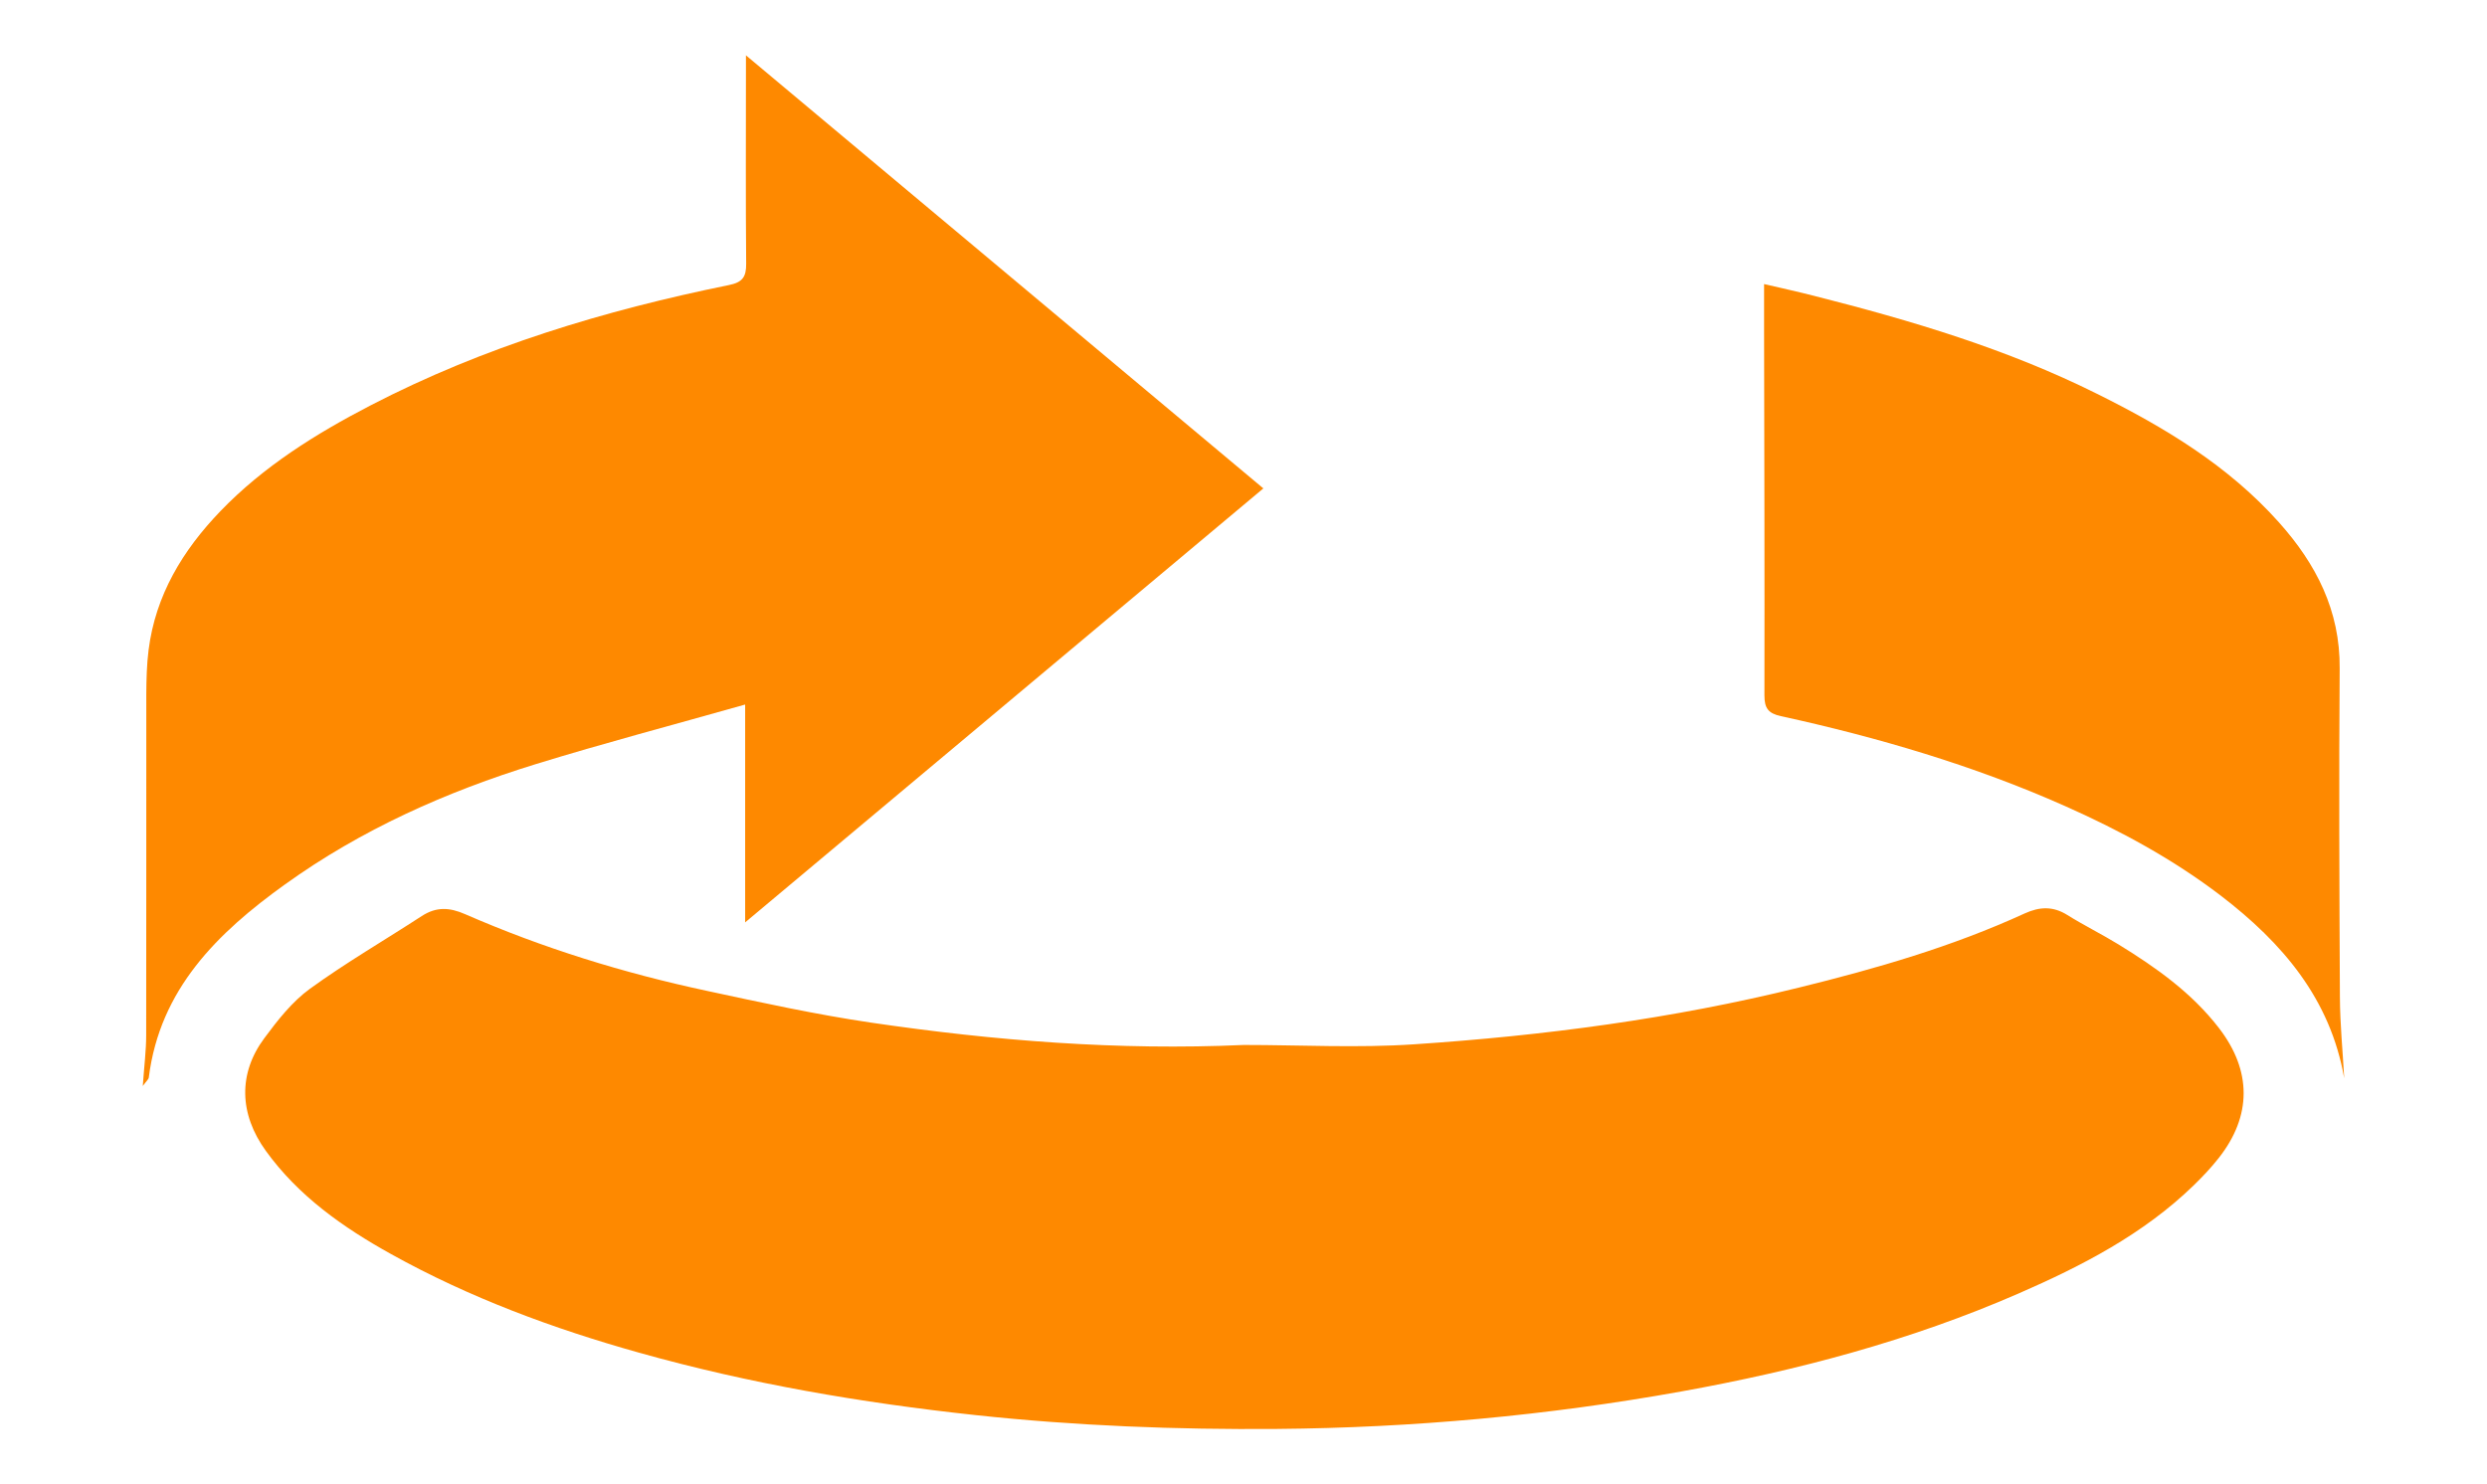 <?xml version="1.0" encoding="utf-8"?>
<!-- Generator: Adobe Illustrator 27.3.1, SVG Export Plug-In . SVG Version: 6.00 Build 0)  -->
<svg version="1.1" id="katman_1" xmlns="http://www.w3.org/2000/svg" xmlns:xlink="http://www.w3.org/1999/xlink" x="0px" y="0px"
	 viewBox="0 0 219.28 130.89" style="enable-background:new 0 0 219.28 130.89;" xml:space="preserve">
<style type="text/css">
	.st0{fill:#FE8900;}
</style>
<g id="qCwNxI_00000033369064412671623090000005596774114270772388_">
	<g>
		<path class="st0" d="M109.66,92.15c-11.02,0.5-21.97-0.37-32.86-1.97c-4.87-0.72-9.69-1.77-14.51-2.81
			c-7.3-1.56-14.42-3.76-21.27-6.75c-1.41-0.62-2.56-0.66-3.83,0.16c-3.29,2.14-6.7,4.12-9.87,6.42c-1.57,1.14-2.85,2.78-4.02,4.36
			c-2.3,3.1-2.22,6.67,0.14,9.93c2.88,3.99,6.81,6.75,11.04,9.1c6.91,3.84,14.28,6.57,21.88,8.7c9.72,2.73,19.62,4.42,29.65,5.5
			c8.84,0.95,17.7,1.29,26.58,1.22c11.97-0.1,23.84-1.18,35.63-3.3c10.22-1.84,20.21-4.48,29.75-8.64
			c5.6-2.44,11.01-5.23,15.46-9.55c0.77-0.75,1.52-1.54,2.18-2.38c2.95-3.73,2.94-7.72,0.03-11.49c-2.4-3.11-5.54-5.33-8.84-7.36
			c-1.48-0.91-3.05-1.68-4.52-2.6c-1.26-0.79-2.44-0.74-3.76-0.14c-6.39,2.93-13.11,4.87-19.91,6.54c-11.14,2.75-22.48,4.24-33.9,5
			C119.71,92.43,114.67,92.15,109.66,92.15z"/>
		<path class="st0" d="M65.7,62.13c0,6.57,0,12.7,0,19.21c15.39-12.89,30.5-25.54,45.69-38.27C96.21,30.36,81.1,17.71,65.77,4.88
			c0,0.49,0,0.86,0,1.22c0,5.72-0.03,11.44,0.02,17.16c0.01,1.17-0.33,1.64-1.53,1.88c-10.96,2.23-21.6,5.44-31.57,10.6
			c-4.84,2.51-9.45,5.38-13.26,9.34c-3.31,3.44-5.72,7.4-6.33,12.25c-0.16,1.27-0.19,2.56-0.2,3.84
			c-0.01,10.03,0.01,20.06-0.01,30.09c0,1.39-0.18,2.78-0.3,4.51c0.3-0.42,0.5-0.57,0.53-0.75c0.98-7.8,6.06-12.76,12.01-17.03
			c6.72-4.83,14.21-8.17,22.09-10.6C53.22,65.54,59.31,63.94,65.7,62.13z"/>
		<path class="st0" d="M155.54,25.05c0,1.56,0,2.88,0,4.2c0.02,10.69,0.05,21.38,0.03,32.08c0,1.12,0.34,1.58,1.44,1.82
			c8.59,1.88,17.01,4.35,25.06,7.93c4.86,2.16,9.52,4.68,13.76,7.92c5.41,4.15,9.64,9.08,10.86,16.09c-0.13-2.4-0.37-4.79-0.38-7.19
			c-0.05-9.66-0.09-19.31-0.02-28.97c0.04-5.09-2.08-9.2-5.35-12.86c-4.47-5.01-10.1-8.39-16.04-11.34
			c-7.94-3.96-16.38-6.47-24.95-8.64C158.59,25.74,157.21,25.44,155.54,25.05z"/>
	</g>
</g>
</svg>
